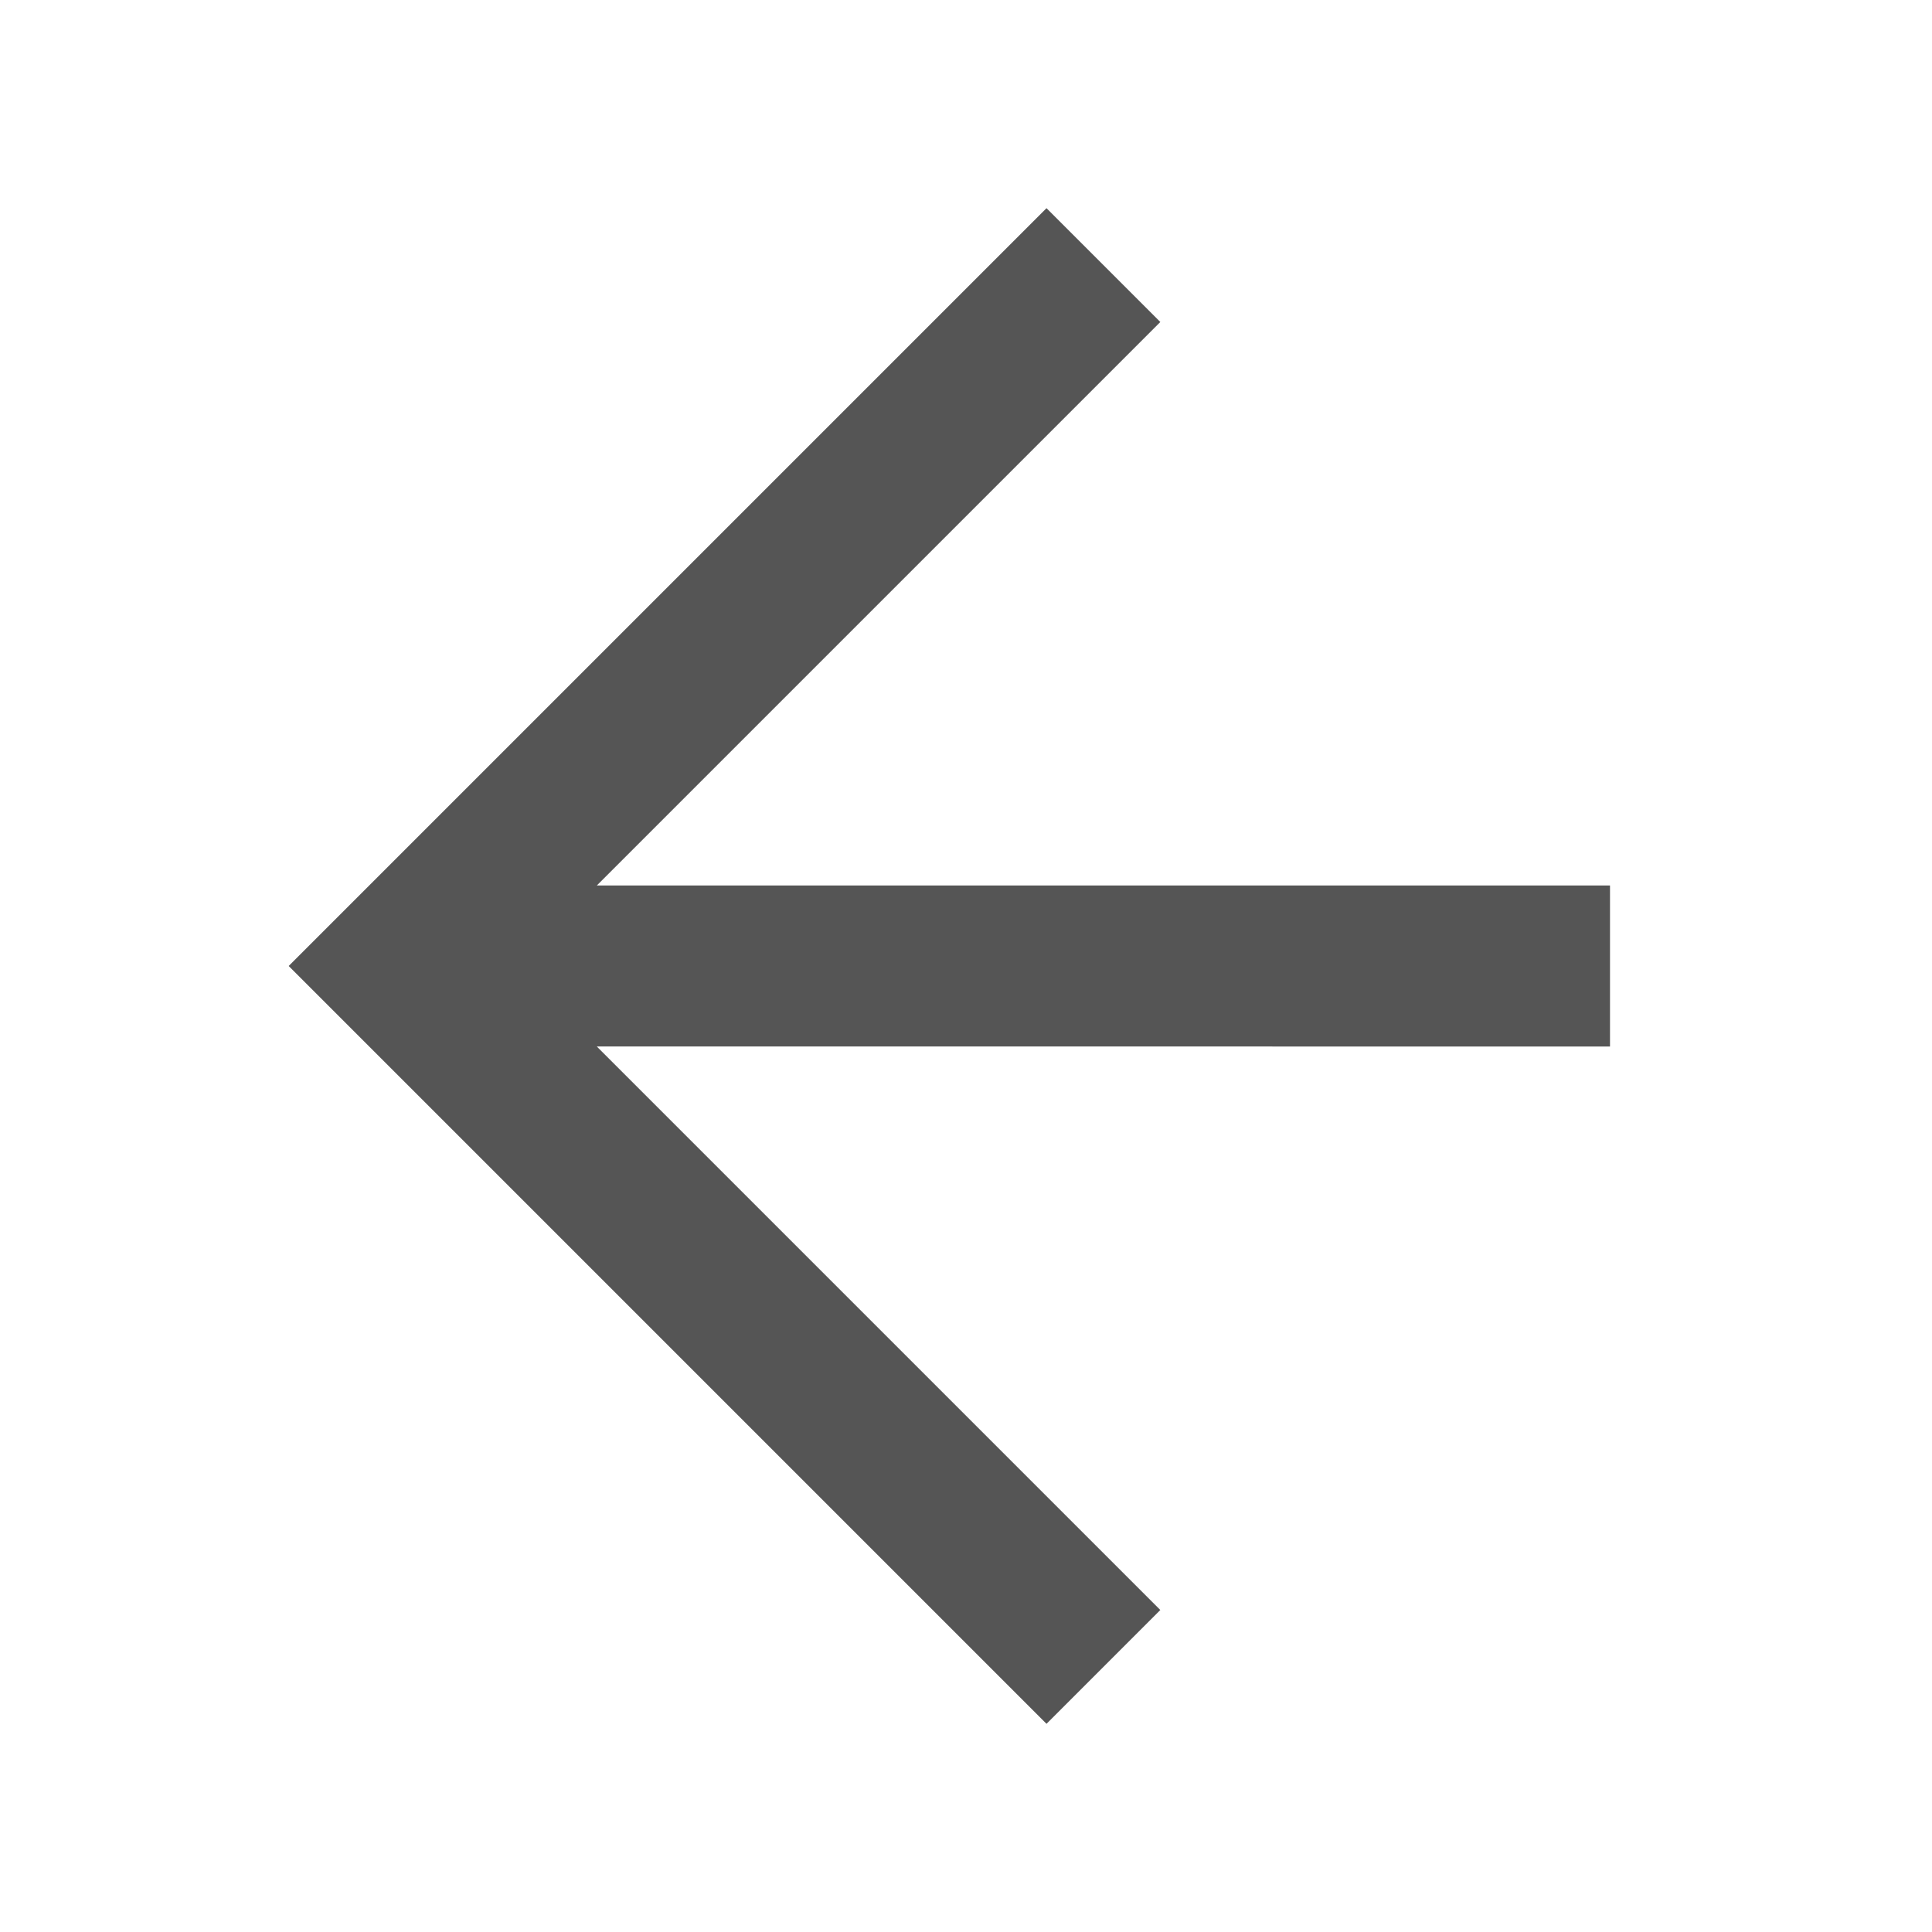 <svg width="800" height="800" viewBox="0 0 48 48" xmlns="http://www.w3.org/2000/svg"><path d="M0 0h48v48H0z" fill="none"/><path fill="#555" d="M40 22H14.828l14-14L26 5.172 7.172 24 26 42.828 28.828 40l-14-14H40z"/></svg>